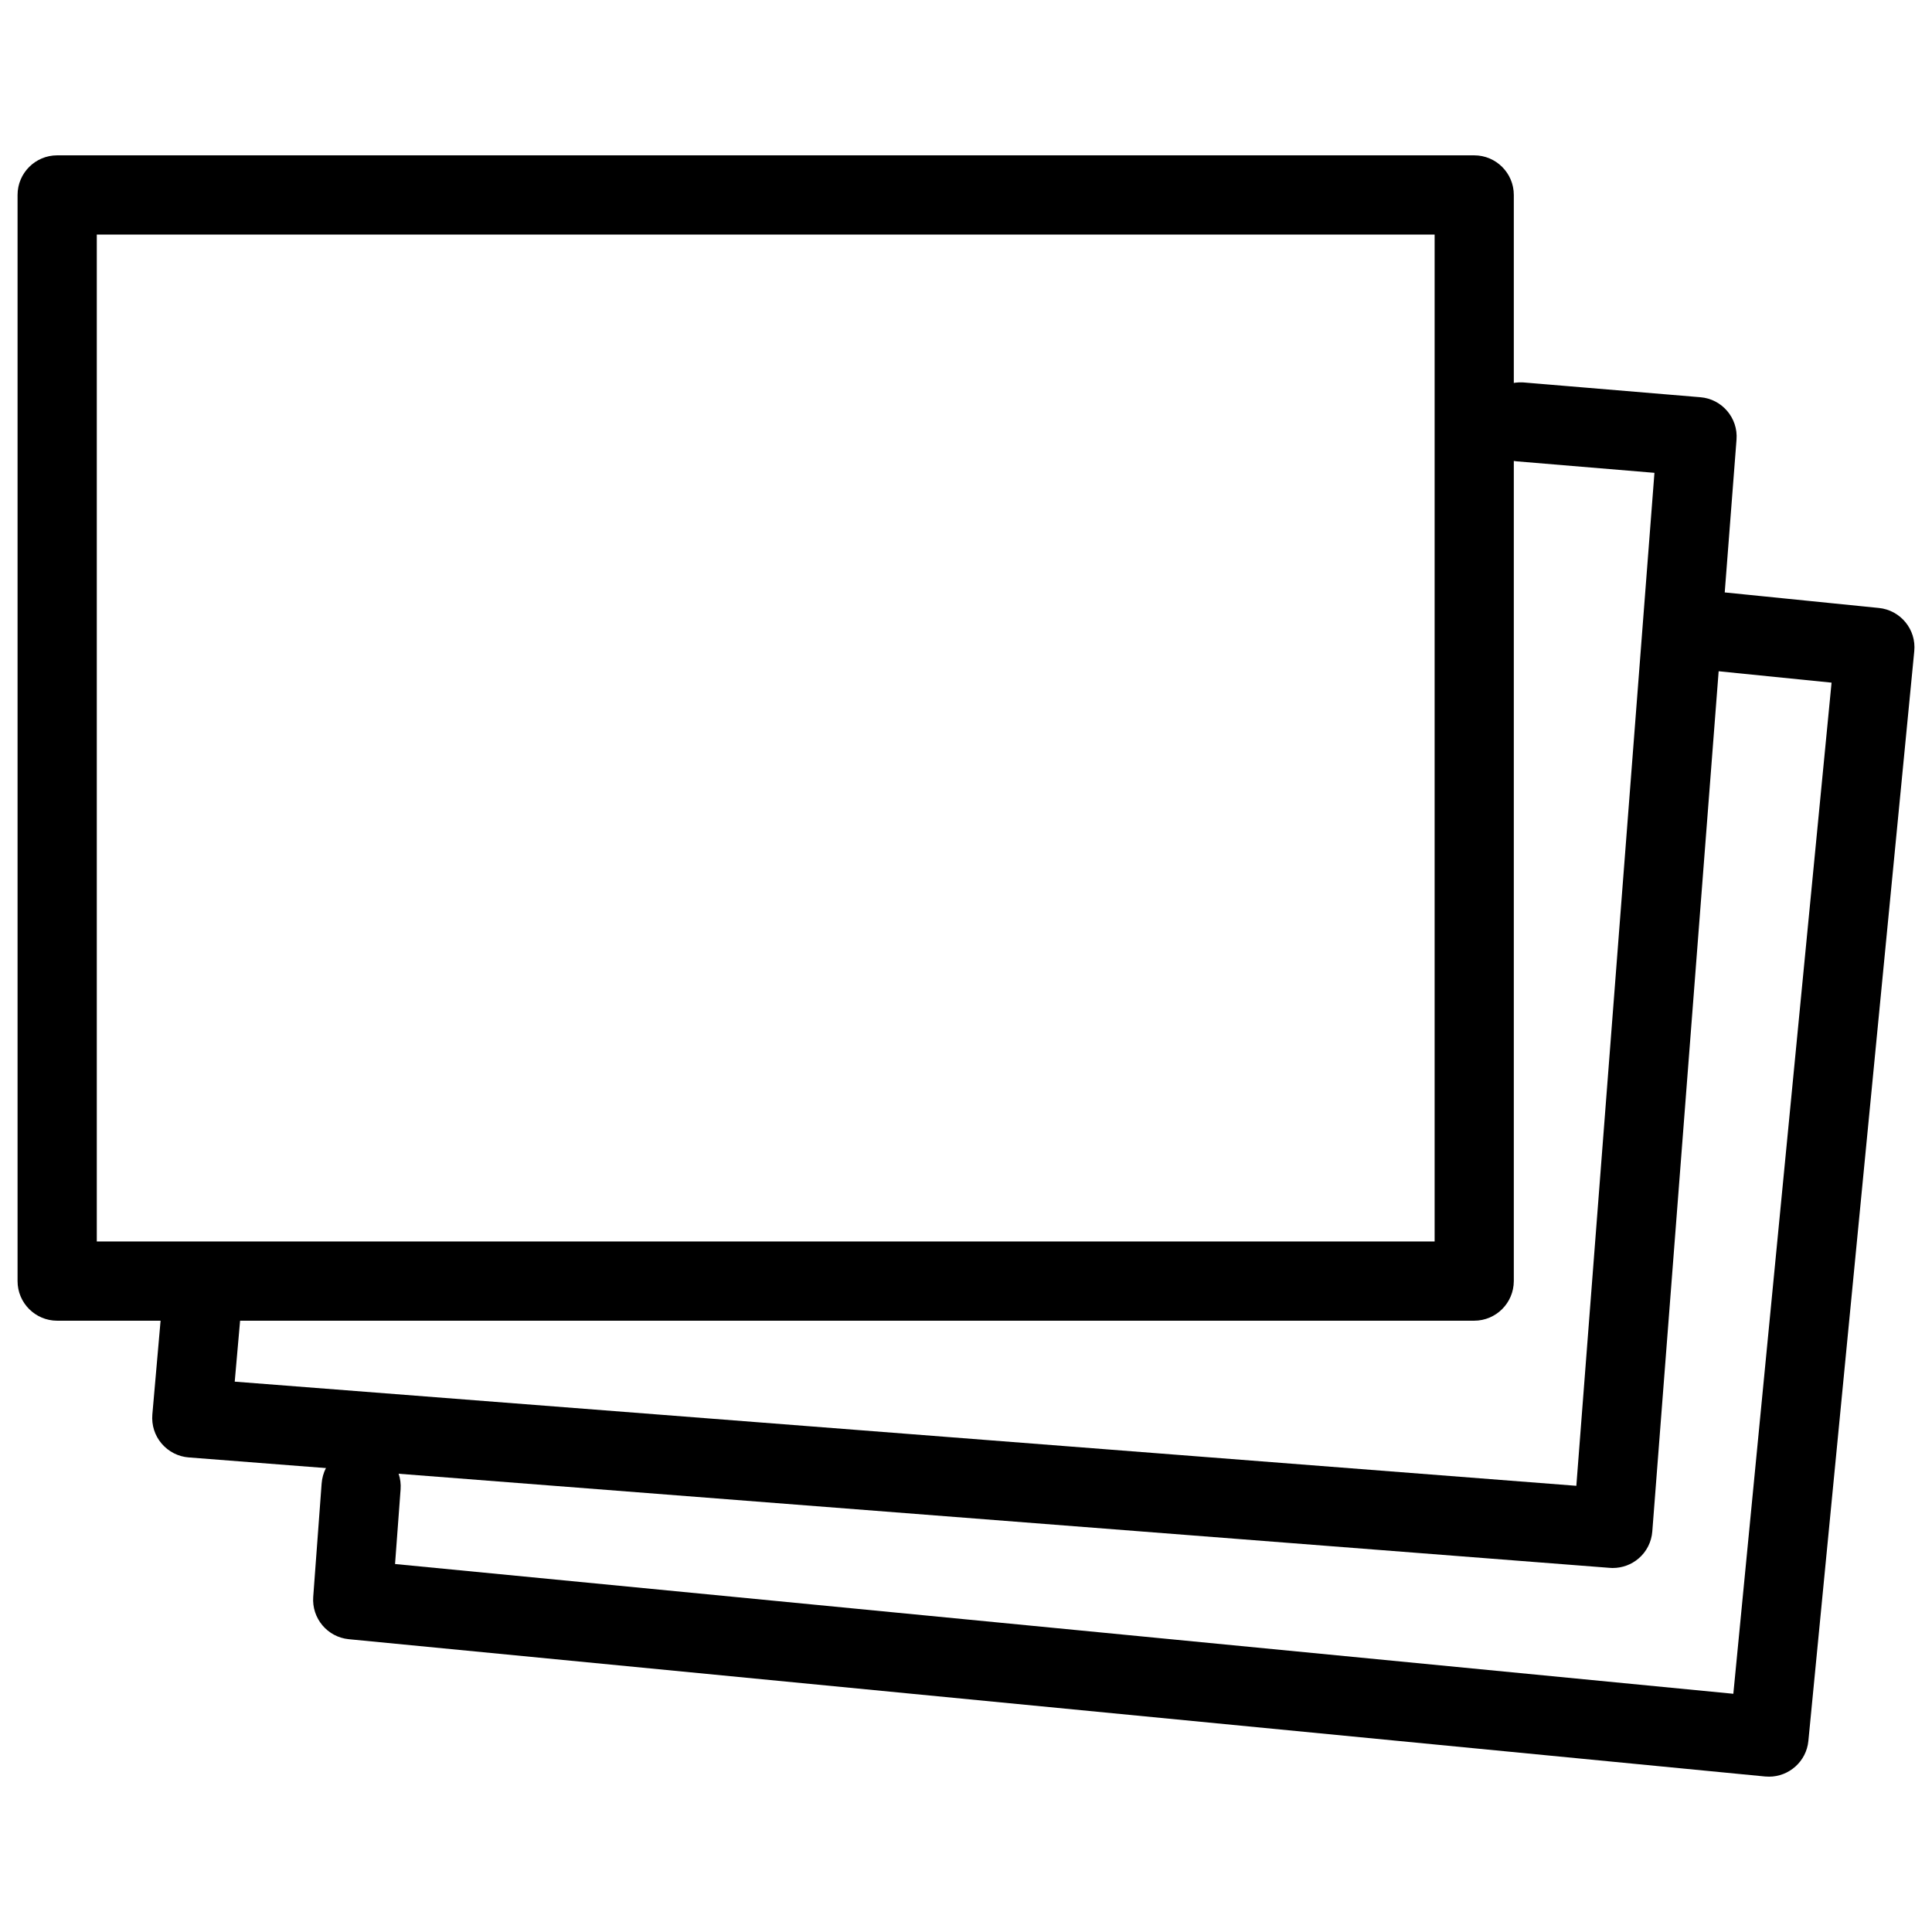 <?xml version="1.0" encoding="UTF-8"?>
<!-- Uploaded to: SVG Repo, www.svgrepo.com, Generator: SVG Repo Mixer Tools -->
<svg width="800px" height="800px" version="1.1" viewBox="144 144 512 512" xmlns="http://www.w3.org/2000/svg">
 <defs>
  <clipPath id="b">
   <path d="m148.09 185h397.91v309h-397.91z"/>
  </clipPath>
  <clipPath id="a">
   <path d="m226 300h425.9v315h-425.9z"/>
  </clipPath>
 </defs>
 <g clip-path="url(#b)">
  <path d="m534.66 494h-375.51c-5.793 0-10.496-4.703-10.496-10.496v-287.84c0-5.793 4.703-10.496 10.496-10.496h375.53c5.793 0 10.496 4.703 10.496 10.496v287.84c-0.02 5.793-4.703 10.496-10.516 10.496zm-365.01-20.992h354.54v-266.85h-354.54z"/>
 </g>
 <path d="m571.4 559.54c-0.273 0-0.523-0.02-0.82-0.043l-376.55-29.262c-2.793-0.211-5.375-1.531-7.199-3.672-1.828-2.141-2.688-4.891-2.457-7.703l2.434-27.73c0.504-5.75 5.648-9.93 11.379-9.531 5.773 0.504 10.055 5.606 9.531 11.379l-1.512 17.172 355.54 27.605 20.699-268.45-36.547-3.051c-5.75-0.461-10.055-5.562-9.574-11.336 0.484-5.773 5.668-9.93 11.336-9.574l46.961 3.926c5.731 0.461 10.035 5.519 9.574 11.25l-22.316 289.31c-0.211 2.793-1.512 5.375-3.633 7.18-1.91 1.641-4.344 2.523-6.844 2.523z"/>
 <g clip-path="url(#a)">
  <path d="m612.8 614.83c-0.355 0-0.691-0.02-1.027-0.043l-375.32-36.379c-5.688-0.547-9.867-5.543-9.445-11.23l2.227-30.02c0.441-5.773 5.227-10.203 11.25-9.699 5.773 0.441 10.117 5.481 9.676 11.25l-1.469 19.773 354.66 34.387 26.031-267.96-31.426-3.168c-5.773-0.566-9.992-5.707-9.383-11.461 0.566-5.75 5.836-10.012 11.484-9.383l41.836 4.219c5.75 0.566 9.973 5.688 9.406 11.441l-28.066 288.83c-0.527 5.398-5.102 9.449-10.434 9.449z"/>
 </g>
</svg>